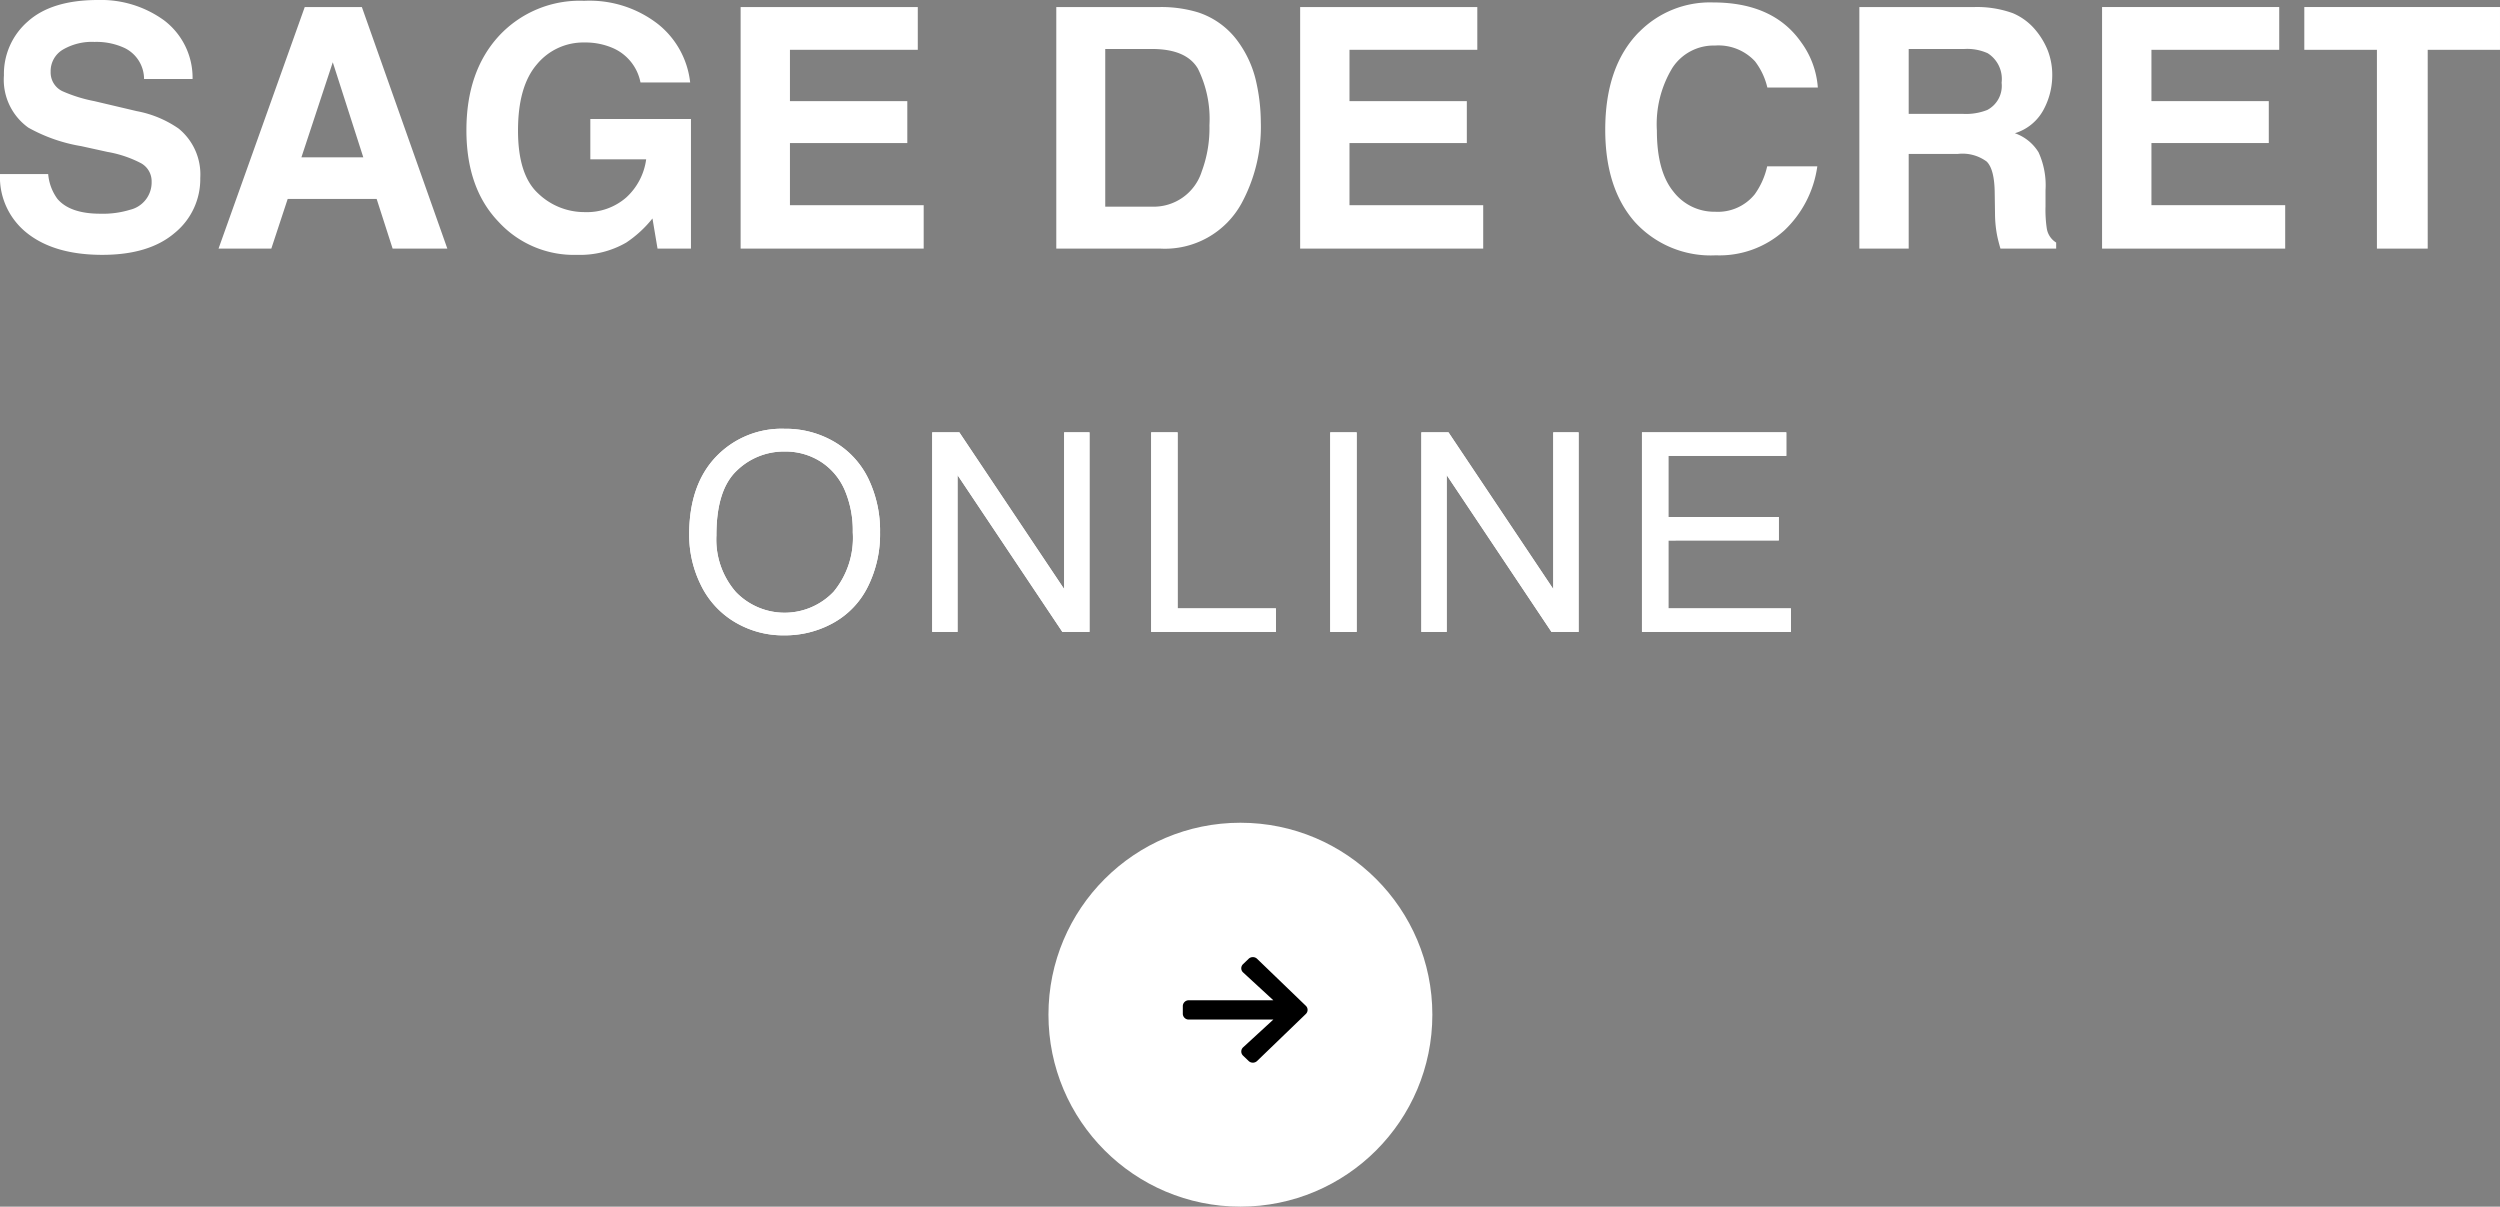 <svg xmlns="http://www.w3.org/2000/svg" width="260.486" height="125.725" viewBox="0 0 260.486 125.725"><rect x="0" y="0" width="260.486" height="125.725" fill="#808080" stroke="none"/><g transform="translate(-1324.315 -714.498)"><g transform="translate(2702.35 -5568.985)"><circle cx="20" cy="20" r="20" transform="translate(-1268.792 6369.208)" fill="#fff"/><path d="M5.525,3.384l.58-.559a.64.64,0,0,1,.885,0l5.076,4.894a.587.587,0,0,1,0,.854L6.99,13.47a.64.64,0,0,1-.885,0l-.58-.559a.59.59,0,0,1,.01-.864L8.682,9.155H-.123a.614.614,0,0,1-.627-.6V7.744a.614.614,0,0,1,.627-.6H8.682L5.536,4.248A.586.586,0,0,1,5.525,3.384Z" transform="translate(-1254.042 6380.561)"/></g><g transform="translate(1324.314 714.498)"><path d="M5.021,18.135a5.1,5.1,0,0,0,.957,2.579q1.31,1.554,4.481,1.554a9.647,9.647,0,0,0,3.088-.41A2.928,2.928,0,0,0,15.8,18.938a2.149,2.149,0,0,0-1.1-1.93,11.938,11.938,0,0,0-3.5-1.179l-2.724-.6A16.943,16.943,0,0,1,2.955,13.3,6.138,6.138,0,0,1,.41,7.855,7.235,7.235,0,0,1,2.9,2.237Q5.389,0,10.212,0a11.2,11.2,0,0,1,6.87,2.109,7.5,7.5,0,0,1,2.984,6.122H15.011A3.6,3.6,0,0,0,12.98,5a6.947,6.947,0,0,0-3.134-.632A5.973,5.973,0,0,0,6.52,5.19,2.6,2.6,0,0,0,5.278,7.479,2.157,2.157,0,0,0,6.5,9.5a15.357,15.357,0,0,0,3.345,1.041l4.416,1.041A11.272,11.272,0,0,1,18.617,13.4a6.161,6.161,0,0,1,2.251,5.141A7.228,7.228,0,0,1,18.2,24.274q-2.666,2.279-7.535,2.28-4.968,0-7.819-2.247A7.429,7.429,0,0,1,0,18.135Z" fill="#fff"/><path d="M22.307.429h5.951L37.164,25.6h-5.7L29.8,20.427H20.529L18.824,25.6h-5.5Zm-.347,15.66h6.448L25.228,6.183Z" transform="translate(9.447 0.304)" fill="#fff"/><path d="M46.573,8.554a4.934,4.934,0,0,0-2.921-3.6,7.163,7.163,0,0,0-2.885-.562,6.272,6.272,0,0,0-5,2.292q-1.959,2.292-1.955,6.894,0,4.635,2.118,6.561a6.951,6.951,0,0,0,4.814,1.926,6.244,6.244,0,0,0,4.338-1.518,6.55,6.55,0,0,0,2.083-3.98H41.347v-4.2H51.832V25.869H48.349l-.528-3.141a12,12,0,0,1-2.734,2.514,9.63,9.63,0,0,1-5.122,1.277,10.653,10.653,0,0,1-8.2-3.464q-3.33-3.481-3.329-9.523,0-6.109,3.363-9.795A11.471,11.471,0,0,1,40.7.05a11.618,11.618,0,0,1,7.71,2.434,9.035,9.035,0,0,1,3.339,6.071Z" transform="translate(20.163 0.035)" fill="#fff"/><path d="M63.613,4.886H50.293v5.346H62.521V14.6H50.293v6.474H64.228V25.6H45.154V.429H63.613Z" transform="translate(32.016 0.304)" fill="#fff"/><path d="M79.145.976a8.322,8.322,0,0,1,4.291,3.193,11.214,11.214,0,0,1,1.795,4.064A19.584,19.584,0,0,1,85.71,12.4a16.7,16.7,0,0,1-2.018,8.5A9.1,9.1,0,0,1,75.25,25.6H64.4V.429H75.25a13.263,13.263,0,0,1,3.895.547M69.5,4.8V21.228h4.857a5.244,5.244,0,0,0,5.2-3.673,12.9,12.9,0,0,0,.8-4.8,11.8,11.8,0,0,0-1.2-5.9Q77.952,4.8,74.362,4.8Z" transform="translate(45.661 0.304)" fill="#fff"/><path d="M97.725,4.886H84.407v5.346H96.633V14.6H84.407v6.474H98.34V25.6H79.266V.429H97.725Z" transform="translate(56.203 0.304)" fill="#fff"/><path d="M101.368,3.258A10.357,10.357,0,0,1,109.1.149q6.286,0,9.191,4.167a9.084,9.084,0,0,1,1.723,4.7h-5.26a7.171,7.171,0,0,0-1.287-2.733A5.188,5.188,0,0,0,109.3,4.64a5.129,5.129,0,0,0-4.432,2.314,11.285,11.285,0,0,0-1.624,6.549q0,4.235,1.714,6.344a5.358,5.358,0,0,0,4.35,2.109,4.933,4.933,0,0,0,4.127-1.812,7.927,7.927,0,0,0,1.3-2.919h5.225a11.335,11.335,0,0,1-3.454,6.694,10.062,10.062,0,0,1-7.122,2.577,10.685,10.685,0,0,1-8.446-3.483q-3.074-3.5-3.075-9.6,0-6.591,3.5-10.16" transform="translate(69.395 0.106)" fill="#fff"/><path d="M129.37,1.078a6.21,6.21,0,0,1,2.353,1.759,7.833,7.833,0,0,1,1.268,2.118,7.084,7.084,0,0,1,.467,2.646,7.544,7.544,0,0,1-.906,3.527,5.062,5.062,0,0,1-2.987,2.451,4.709,4.709,0,0,1,2.466,1.988,8.268,8.268,0,0,1,.726,3.936v1.692a12.992,12.992,0,0,0,.137,2.34,2.116,2.116,0,0,0,.972,1.434V25.6h-5.806c-.161-.555-.273-1.007-.342-1.347a12.294,12.294,0,0,1-.222-2.169l-.034-2.34q-.031-2.41-.832-3.211a4.241,4.241,0,0,0-3-.8H118.5V25.6h-5.141V.429H125.4a10.978,10.978,0,0,1,3.974.649M118.5,4.8v6.761h5.66a6.019,6.019,0,0,0,2.529-.408,2.833,2.833,0,0,0,1.492-2.835,3.176,3.176,0,0,0-1.444-3.073A5.212,5.212,0,0,0,124.3,4.8Z" transform="translate(80.376 0.304)" fill="#fff"/><path d="M146.614,4.886H133.3v5.346h12.227V14.6H133.3v6.474h13.936V25.6H128.156V.429h18.458Z" transform="translate(90.869 0.304)" fill="#fff"/><path d="M160.875.429V4.886h-7.532V25.6h-5.291V4.886h-7.566V.429Z" transform="translate(99.611 0.304)" fill="#fff"/><g transform="translate(71.809 44.678)"><path d="M42.017,37.179q0-5.178,2.782-8.108a9.443,9.443,0,0,1,7.175-2.929,9.974,9.974,0,0,1,5.194,1.376,8.983,8.983,0,0,1,3.526,3.839,12.488,12.488,0,0,1,1.212,5.582A12.234,12.234,0,0,1,60.63,42.6a8.729,8.729,0,0,1-3.618,3.78,10.337,10.337,0,0,1-5.052,1.283,9.829,9.829,0,0,1-5.248-1.419,9.115,9.115,0,0,1-3.5-3.873A11.732,11.732,0,0,1,42.017,37.179Zm2.839.043a8.317,8.317,0,0,0,2.022,5.922,7.051,7.051,0,0,0,10.184-.021,8.823,8.823,0,0,0,2-6.2,10.67,10.67,0,0,0-.856-4.433A6.607,6.607,0,0,0,55.7,29.553a6.813,6.813,0,0,0-3.709-1.043,7.037,7.037,0,0,0-5.03,2.008Q44.854,32.526,44.856,37.222Z" transform="translate(-42.017 -26.142)" fill="#fff"/><path d="M56.835,47.156v-20.8h2.823L70.581,42.686V26.358h2.64v20.8H70.4L59.473,30.812V47.156Z" transform="translate(-31.511 -25.989)" fill="#fff"/><path d="M70.184,47.156v-20.8h2.752V44.7H83.18v2.454Z" transform="translate(-22.045 -25.989)" fill="#fff"/><rect width="2.75" height="20.797" transform="translate(66.797 0.37)" fill="#fff"/><path d="M86.656,47.156v-20.8h2.823L100.4,42.686V26.358h2.64v20.8h-2.823L89.295,30.812V47.156Z" transform="translate(-10.366 -25.989)" fill="#fff"/><path d="M100.105,47.156v-20.8h15.038v2.454H102.857v6.37h11.507v2.441H102.857V44.7h12.768v2.454Z" transform="translate(-0.83 -25.989)" fill="#fff"/><path d="M42.017,37.179q0-5.178,2.782-8.108a9.443,9.443,0,0,1,7.175-2.929,9.974,9.974,0,0,1,5.194,1.376,8.983,8.983,0,0,1,3.526,3.839,12.488,12.488,0,0,1,1.212,5.582A12.234,12.234,0,0,1,60.63,42.6a8.729,8.729,0,0,1-3.618,3.78,10.337,10.337,0,0,1-5.052,1.283,9.829,9.829,0,0,1-5.248-1.419,9.115,9.115,0,0,1-3.5-3.873,11.732,11.732,0,0,1-1.193-5.192m2.839.043a8.317,8.317,0,0,0,2.022,5.922,7.051,7.051,0,0,0,10.184-.021,8.823,8.823,0,0,0,2-6.2,10.67,10.67,0,0,0-.856-4.433A6.607,6.607,0,0,0,55.7,29.553a6.813,6.813,0,0,0-3.709-1.043,7.037,7.037,0,0,0-5.03,2.008q-2.107,2.007-2.106,6.7" transform="translate(-42.017 -26.142)" fill="#fff"/><path d="M56.835,47.156v-20.8h2.823L70.581,42.686V26.358h2.64v20.8H70.4L59.473,30.812V47.156Z" transform="translate(-31.511 -25.989)" fill="#fff"/><path d="M70.184,47.156v-20.8h2.752V44.7H83.18v2.454Z" transform="translate(-22.045 -25.989)" fill="#fff"/><rect width="2.75" height="20.797" transform="translate(66.797 0.37)" fill="#fff"/><path d="M86.656,47.156v-20.8h2.823L100.4,42.686V26.358h2.64v20.8h-2.823L89.295,30.812V47.156Z" transform="translate(-10.366 -25.989)" fill="#fff"/><path d="M100.105,47.156v-20.8h15.038v2.454H102.857v6.37h11.507v2.441H102.857V44.7h12.768v2.454Z" transform="translate(-0.83 -25.989)" fill="#fff"/></g></g></g></svg>
